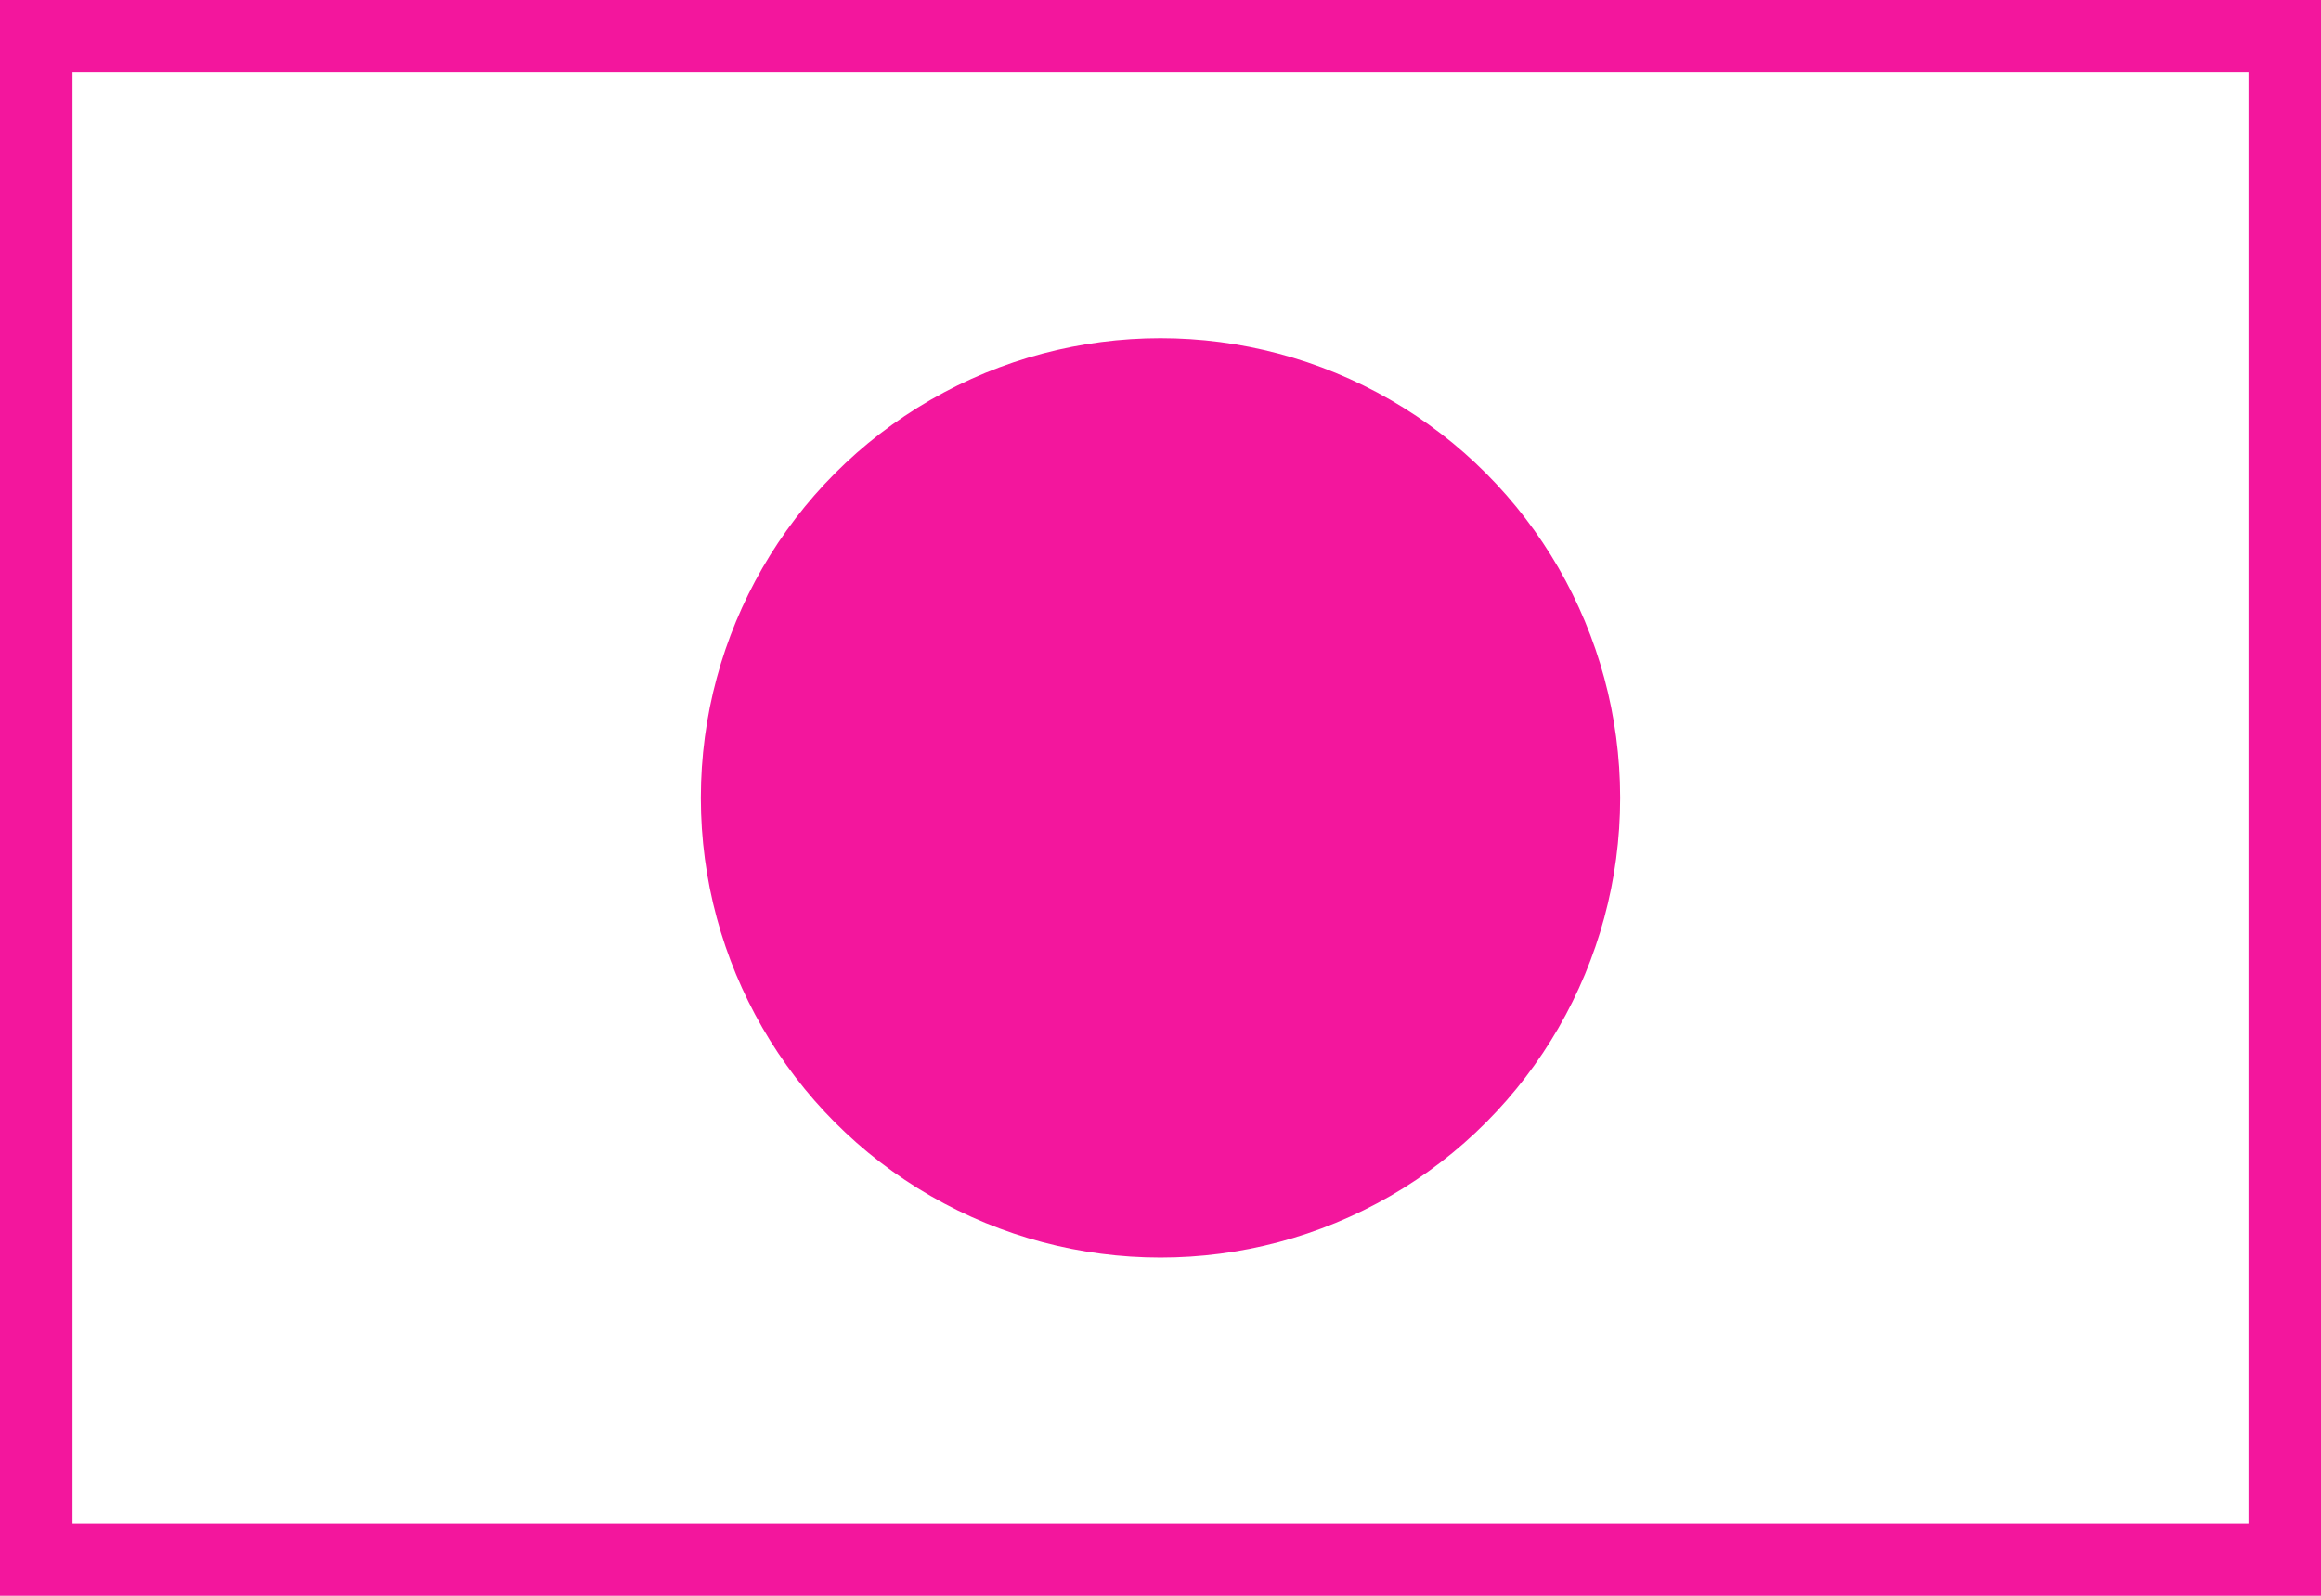 <svg version="1.1" id="_x32_" xmlns="http://www.w3.org/2000/svg" x="0" y="0" viewBox="0 0 512 352" width="512" height="352" style="enable-background:new 0 0 512 352" xml:space="preserve"><style>.st0{fill:#f3169d}</style><path class="st0" d="M0 0v352h512V0H0zm496 336H16V16h480v320z"/><circle class="st0" cx="256" cy="176" r="101.4"/></svg>

